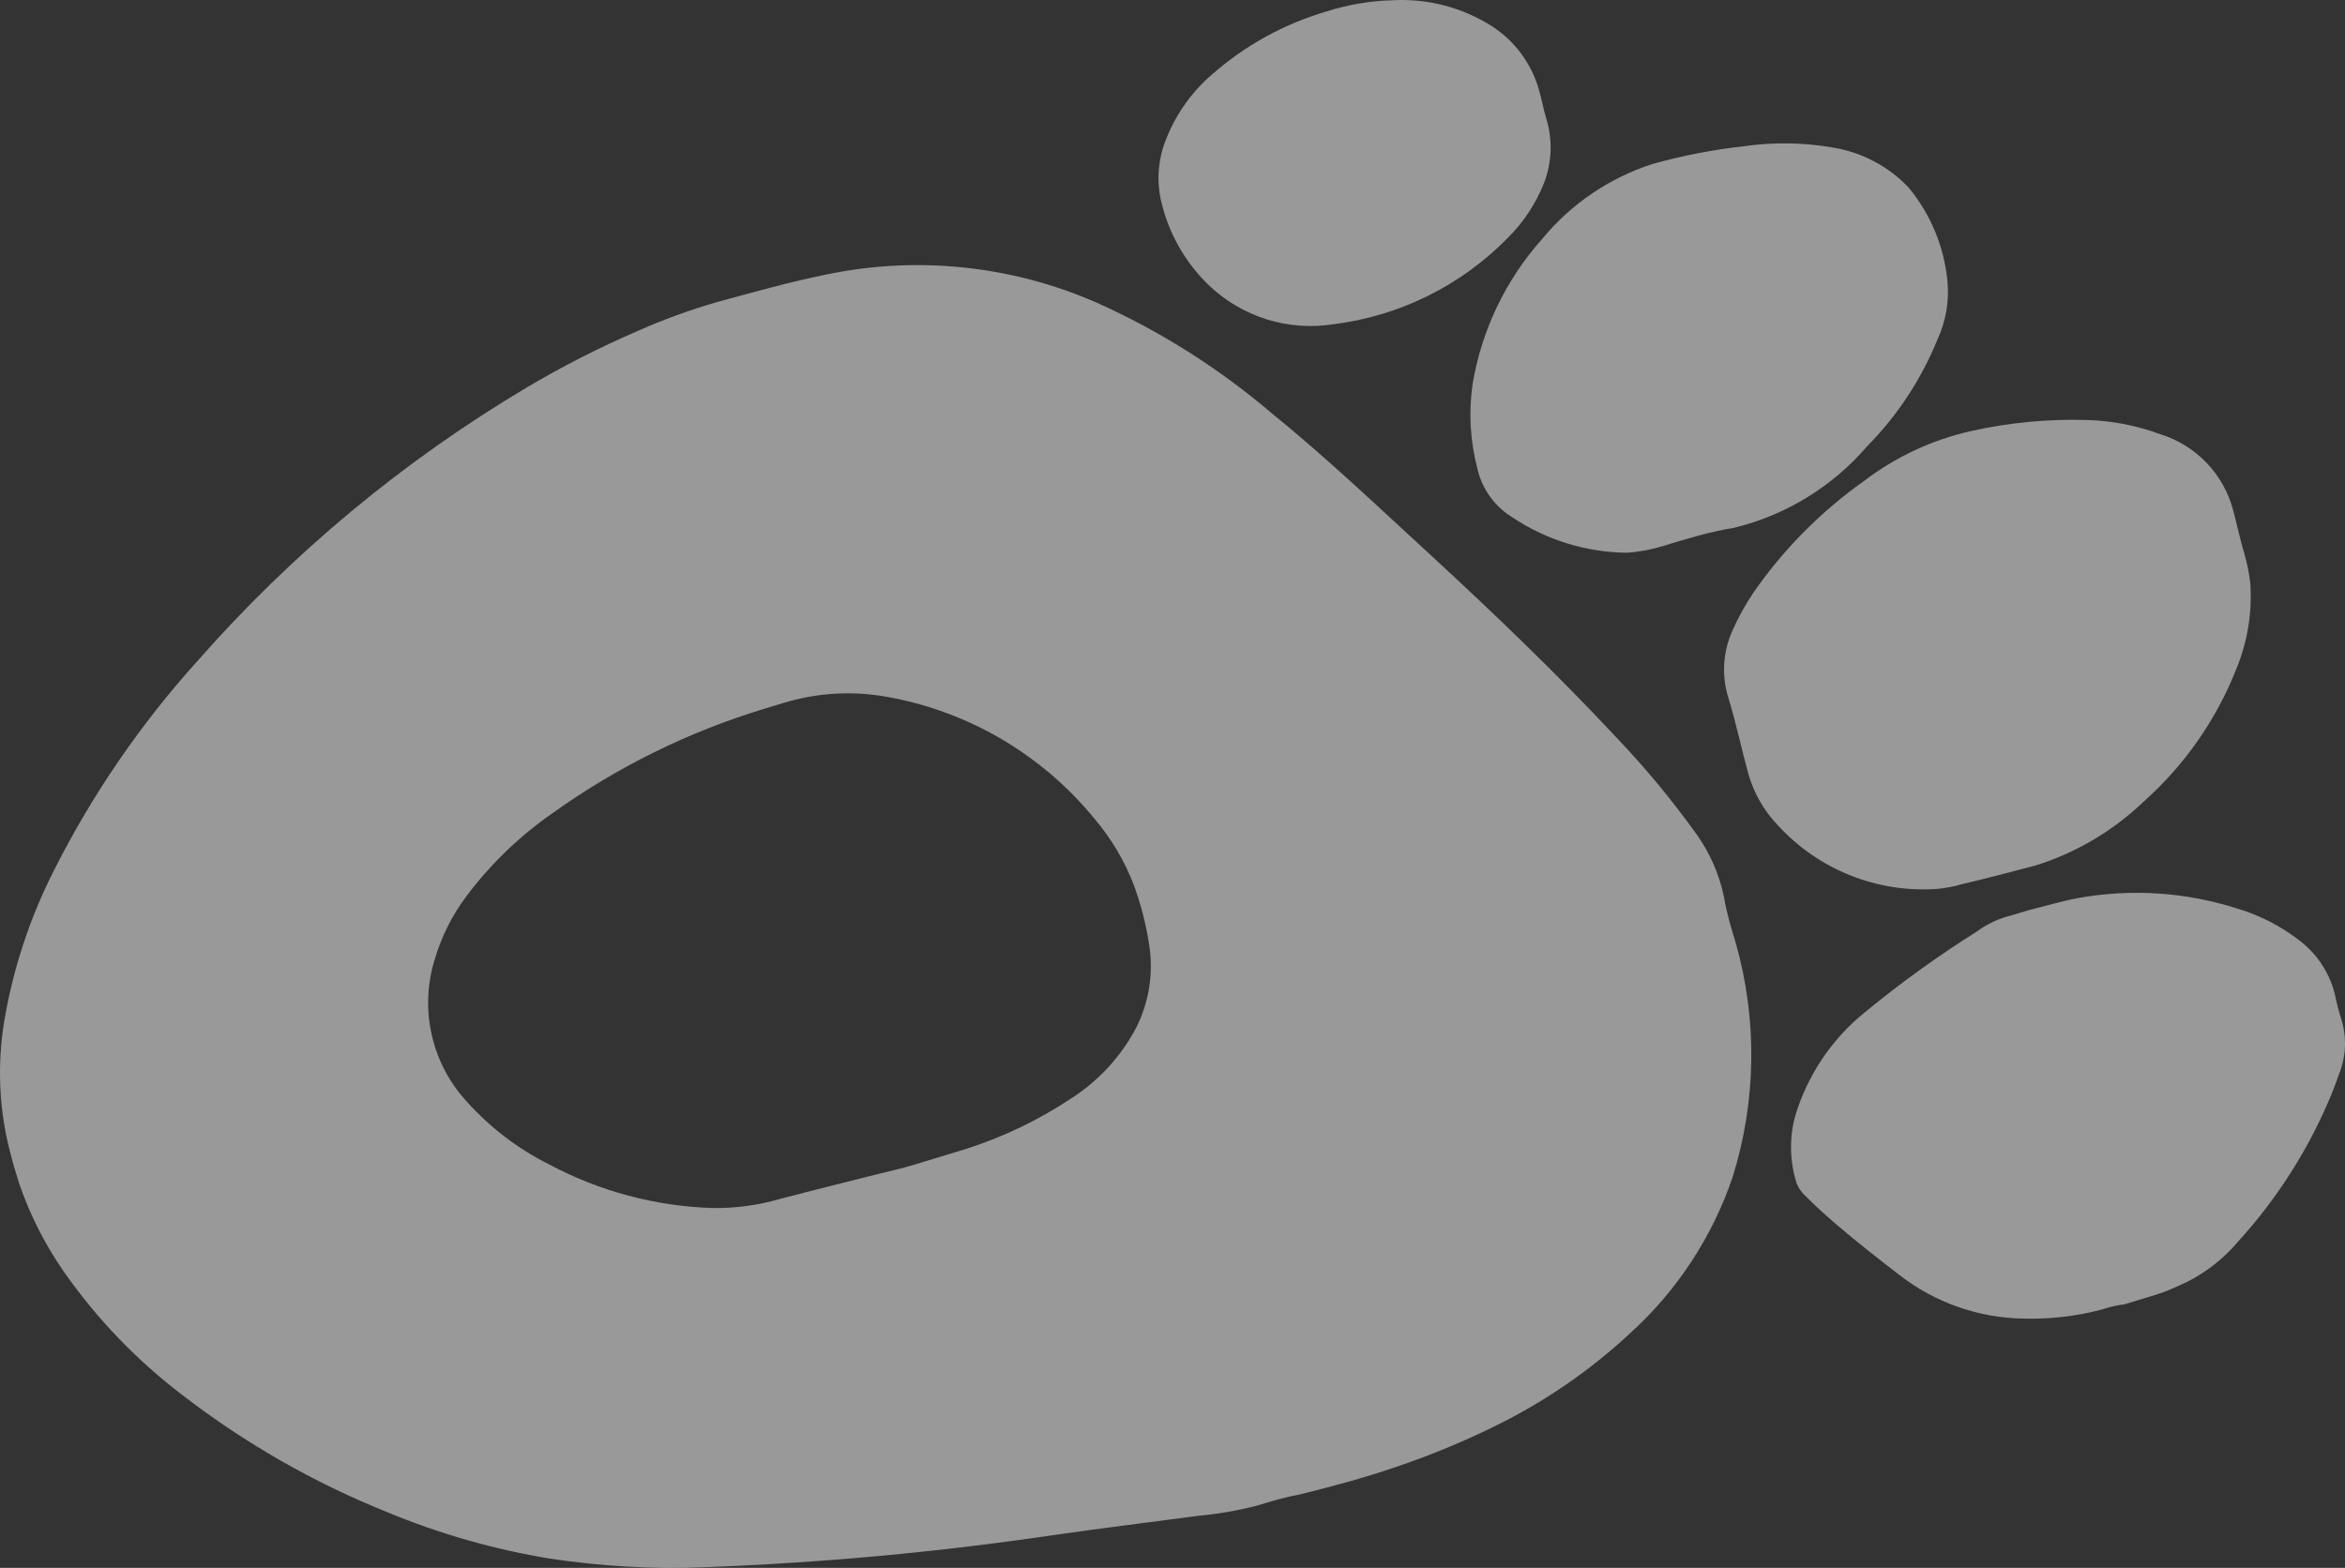 <?xml version="1.0" encoding="UTF-8"?> <svg xmlns="http://www.w3.org/2000/svg" width="320" height="214" viewBox="0 0 320 214" fill="none"><rect x="0" y="0" width="320" height="214" fill="#333333" stroke="none"/> <path d="M1.81 158.898L2.631 161.59C4.113 165.884 6.185 169.952 8.786 173.677C13.266 180.061 18.707 185.713 24.917 190.431C33.45 197.008 42.847 202.38 52.845 206.395C59.983 209.359 67.44 211.487 75.066 212.738C82.052 213.795 89.123 214.186 96.183 213.906C112.147 213.314 128.067 211.845 143.87 209.508C150.349 208.58 156.866 207.776 163.56 206.885C166.29 206.636 168.996 206.161 171.648 205.466C173.442 204.919 175.237 204.372 177.097 204.041C181.596 202.94 186.036 201.755 190.382 200.261C195.525 198.533 200.534 196.43 205.368 193.966C211.57 190.777 217.305 186.752 222.414 182.006C228.84 176.19 233.672 168.827 236.449 160.617C239.677 150.256 239.824 139.181 236.872 128.739C236.259 126.728 235.636 124.686 235.263 122.467C234.623 119.349 233.332 116.401 231.476 113.816C228.121 109.137 224.441 104.7 220.462 100.539C212.427 91.933 203.921 83.775 195.267 75.797C188.081 69.197 181.071 62.509 173.435 56.317C166.238 50.194 158.204 45.13 149.576 41.277C137.96 36.203 125.051 34.88 112.648 37.492C107.65 38.509 102.734 39.907 97.83 41.233C94.144 42.3 90.535 43.615 87.027 45.169C81.845 47.405 76.81 49.968 71.954 52.843C55.075 62.87 39.881 75.491 26.926 90.242C19.162 98.845 12.584 108.447 7.366 118.794C4.033 125.351 1.73 132.383 0.537 139.642C-0.333 145.115 -0.144 150.705 1.095 156.107L1.81 158.898ZM104.37 96.719L106.875 95.955C111.397 94.568 116.183 94.267 120.843 95.077C132.075 97.029 142.223 102.977 149.415 111.824C151.667 114.486 153.457 117.506 154.71 120.759C155.669 123.368 156.367 126.066 156.794 128.813C157.435 132.689 156.838 136.669 155.089 140.187C153.008 144.169 149.92 147.536 146.131 149.952C141.694 152.896 136.868 155.209 131.794 156.825C129.474 157.533 127.154 158.241 124.834 158.948C123.009 159.505 121.105 159.916 119.252 160.38C114.988 161.477 110.736 162.503 106.482 163.631C103.488 164.504 100.381 164.927 97.262 164.887C89.47 164.644 81.838 162.61 74.959 158.942C70.734 156.836 66.942 153.955 63.781 150.448C61.398 147.894 59.728 144.758 58.939 141.354C58.151 137.951 58.271 134.4 59.288 131.058C60.207 127.89 61.695 124.916 63.678 122.281C66.954 117.92 70.906 114.112 75.386 111.001C84.198 104.682 93.99 99.856 104.37 96.719Z" fill="white" fill-opacity="0.5"></path> <path d="M294.299 176.687C295.691 176.262 297.048 175.612 298.353 175.011C301.05 173.666 303.445 171.786 305.391 169.484C310.828 163.517 315.175 156.641 318.232 149.169C318.581 148.319 318.869 147.487 319.178 146.615C320.165 144.197 320.267 141.507 319.465 139.021C319.115 137.908 318.826 136.777 318.601 135.633C317.842 132.662 316.076 130.046 313.605 128.23C311.11 126.329 308.291 124.898 305.284 124.005C298.275 121.76 290.823 121.269 283.58 122.576C281.308 122.999 279.081 123.678 276.816 124.233C276.104 124.45 275.393 124.667 274.681 124.884C272.882 125.301 271.187 126.083 269.701 127.181C264.392 130.521 259.302 134.197 254.46 138.185C249.932 141.846 246.619 146.794 244.958 152.376C244.148 155.388 244.226 158.569 245.183 161.538C245.467 162.232 245.91 162.85 246.477 163.341C247.892 164.769 249.373 166.076 250.884 167.373C253.577 169.663 256.375 171.852 259.204 174.033C264.072 177.808 270.038 179.895 276.198 179.975C279.732 180.065 283.262 179.66 286.685 178.772C287.767 178.442 288.85 178.112 289.844 178.045L294.299 176.687Z" fill="white" fill-opacity="0.5"></path> <path d="M277.73 118.139C283.279 116.411 288.35 113.417 292.544 109.395C298.129 104.418 302.464 98.197 305.197 91.234C306.721 87.522 307.36 83.507 307.065 79.506C306.9 78.139 306.623 76.787 306.238 75.464C305.662 73.577 305.273 71.633 304.768 69.758C304.143 67.305 302.899 65.052 301.155 63.216C299.412 61.38 297.226 60.022 294.808 59.271C291.659 58.103 288.342 57.447 284.985 57.33C279.596 57.154 274.207 57.662 268.946 58.84C263.648 60.035 258.671 62.36 254.355 65.656C248.472 69.821 243.363 74.984 239.26 80.91C238.167 82.532 237.219 84.246 236.427 86.034C235.088 88.978 234.899 92.316 235.899 95.392C236.928 98.764 237.637 102.199 238.573 105.6C239.328 108.27 240.734 110.711 242.666 112.703C245.39 115.667 248.746 117.981 252.484 119.475C256.223 120.968 260.249 121.603 264.266 121.332C265.436 121.23 266.593 121.013 267.72 120.684C271.127 119.882 274.568 118.968 277.73 118.139Z" fill="white" fill-opacity="0.5"></path> <path d="M225.504 22.384C219.604 24.283 214.374 27.838 210.436 32.625C205.468 38.195 202.18 45.06 200.954 52.423C200.392 56.305 200.62 60.26 201.626 64.052C201.952 65.426 202.551 66.721 203.386 67.86C204.221 68.999 205.276 69.959 206.489 70.684C211.104 73.739 216.505 75.392 222.039 75.443C223.732 75.32 225.405 75.003 227.026 74.497C230.119 73.554 233.398 72.554 236.686 72.025C243.723 70.3 250.046 66.421 254.773 60.93C258.907 56.744 262.174 51.784 264.388 46.333C265.539 43.849 266.009 41.103 265.749 38.378C265.303 33.668 263.446 29.203 260.421 25.565C257.693 22.708 254.113 20.81 250.218 20.156C246.187 19.446 242.069 19.377 238.017 19.954C233.787 20.422 229.602 21.234 225.504 22.384Z" fill="white" fill-opacity="0.5"></path> <path d="M181.046 1.554C175.223 3.256 169.847 6.224 165.302 10.243C162.601 12.59 160.501 15.549 159.177 18.873C157.935 21.852 157.752 25.165 158.658 28.262C159.754 32.345 161.948 36.05 165.002 38.974C167.231 41.092 169.916 42.67 172.851 43.586C175.786 44.502 178.892 44.733 181.93 44.259C191.004 43.138 199.426 38.96 205.807 32.413C207.932 30.293 209.599 27.759 210.705 24.969C211.772 22.189 211.887 19.133 211.031 16.281C210.616 14.92 210.378 13.471 209.962 12.11C208.936 8.62 206.699 5.61 203.654 3.62C199.597 1.022 194.826 -0.232 190.017 0.035C186.97 0.119 183.95 0.63 181.046 1.554Z" fill="white" fill-opacity="0.5"></path> </svg> 